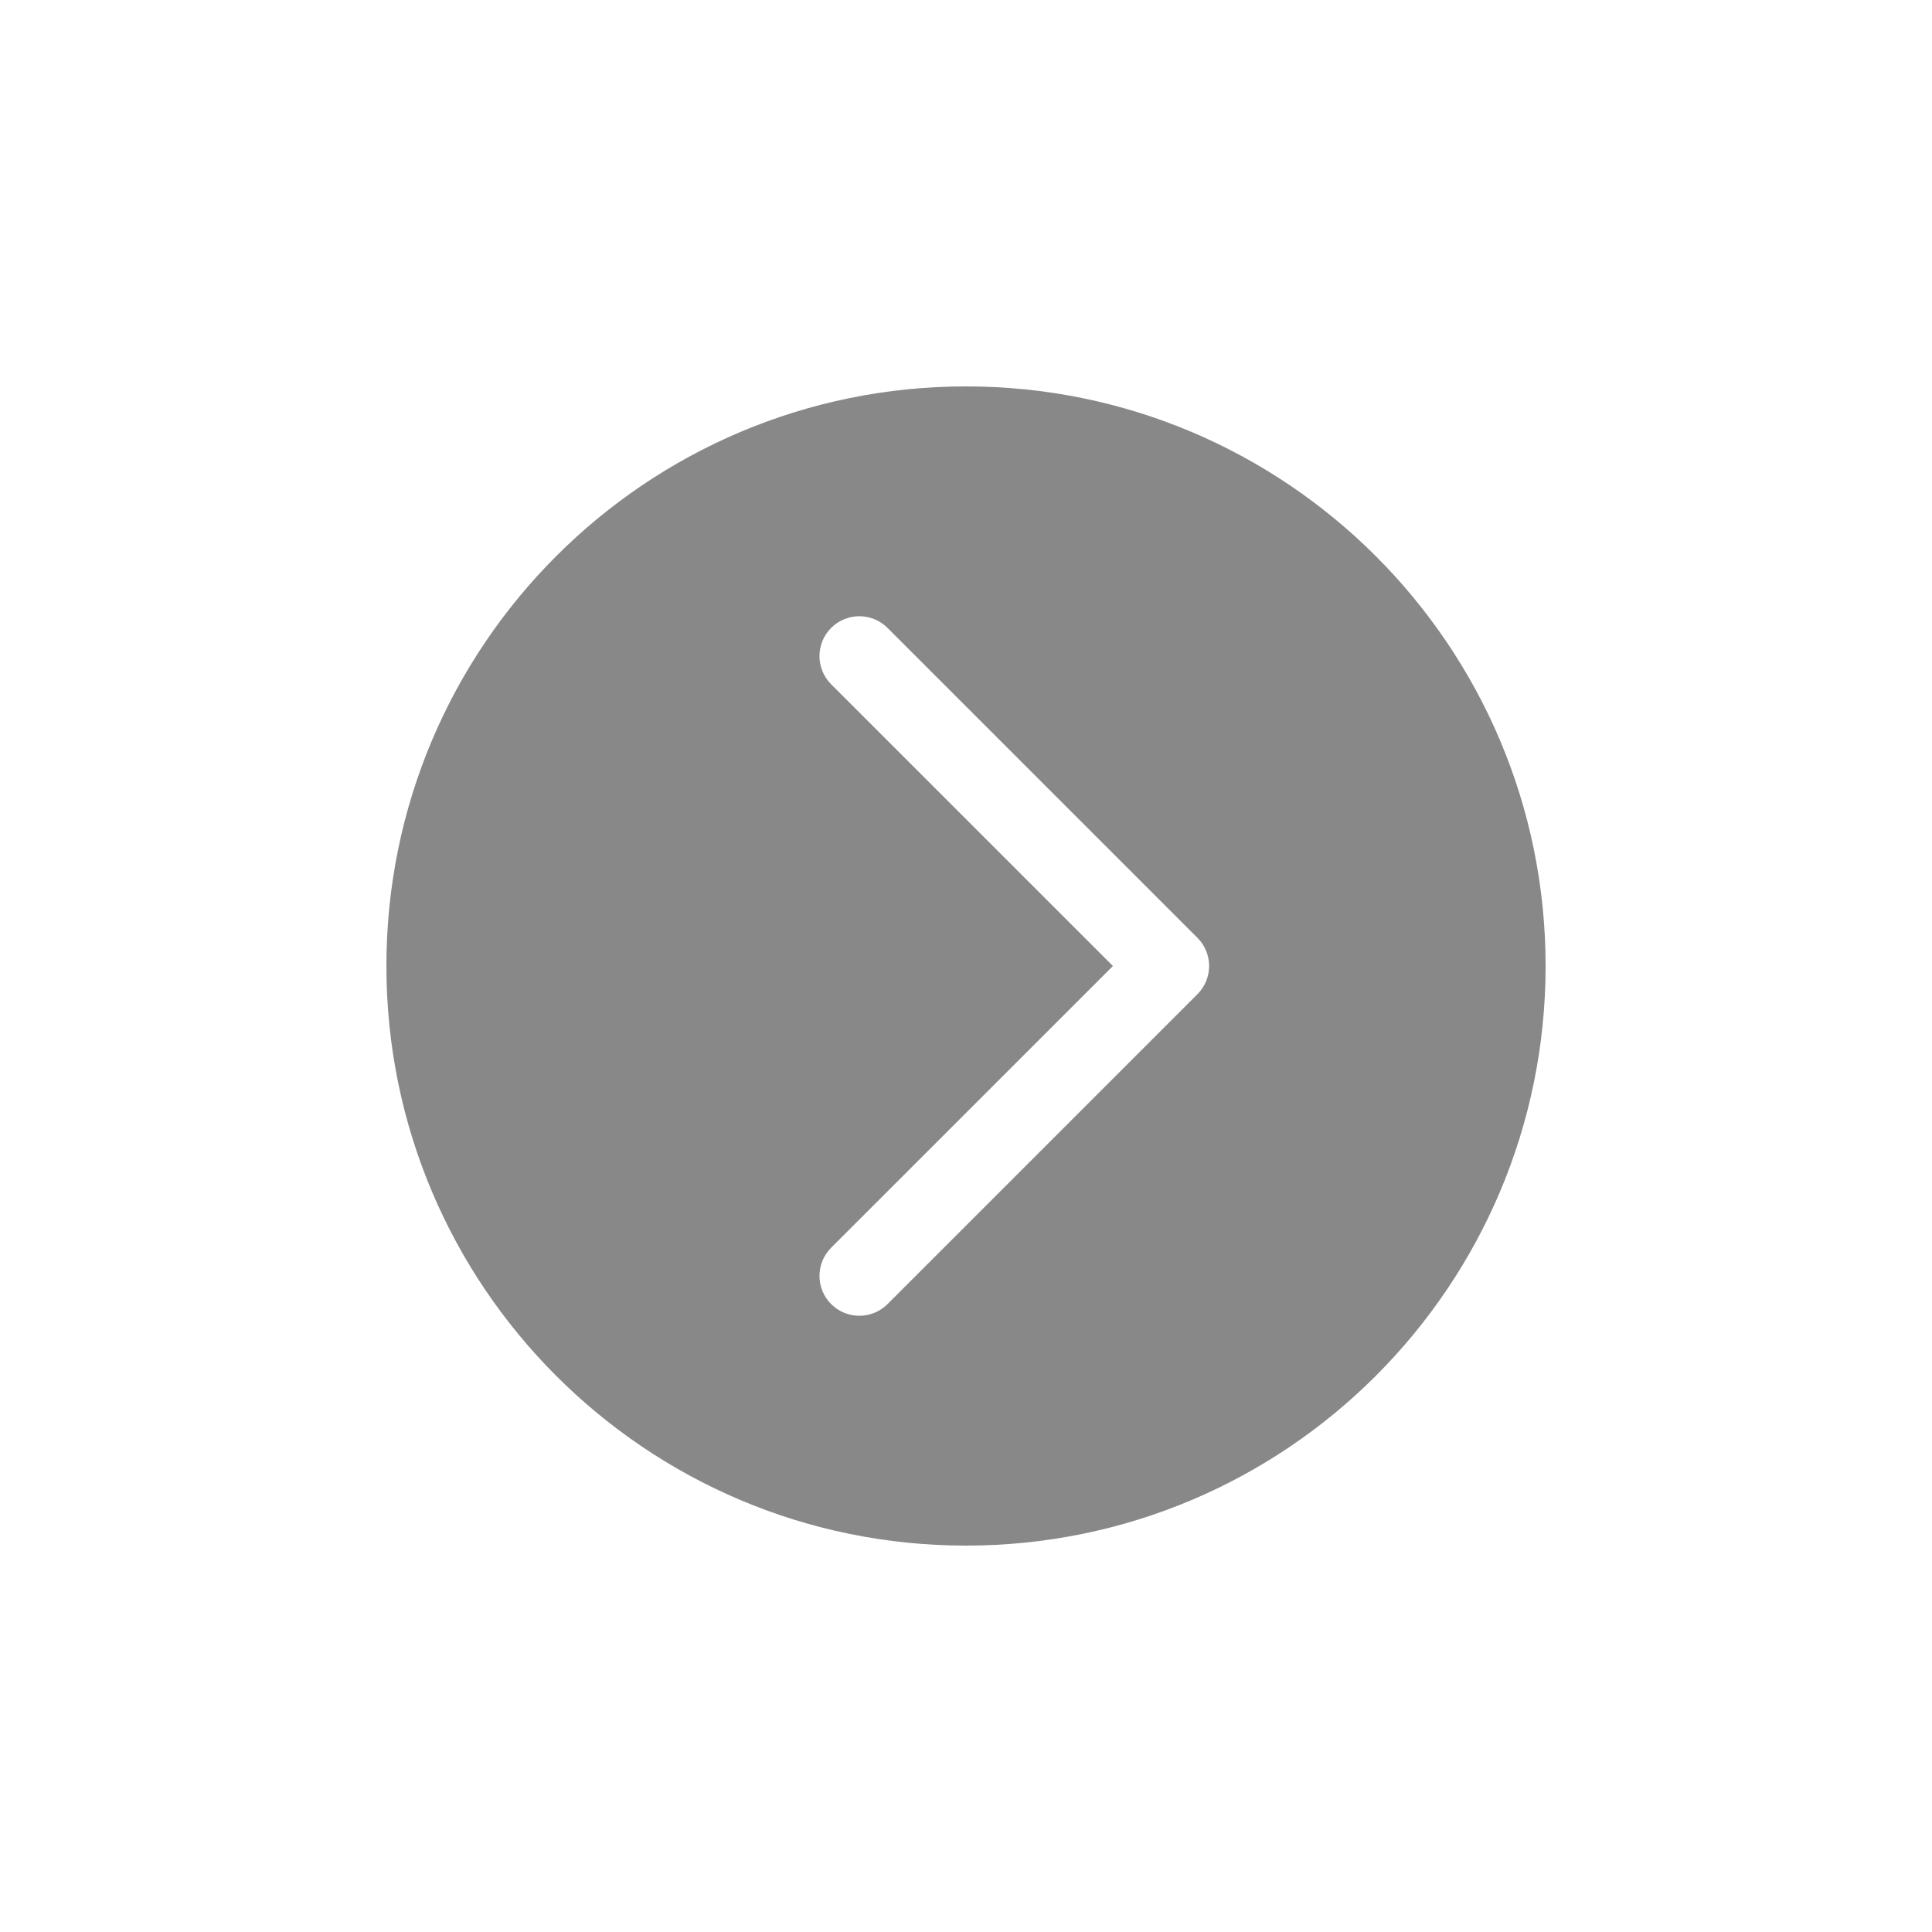 <?xml version="1.0" encoding="utf-8"?>
<!DOCTYPE svg PUBLIC "-//W3C//DTD SVG 1.1//EN" "http://www.w3.org/Graphics/SVG/1.1/DTD/svg11.dtd">
<svg xmlns="http://www.w3.org/2000/svg" xmlns:xlink="http://www.w3.org/1999/xlink" version="1.1" baseProfile="full" width="40" height="40" viewBox="0 0 40.00 40.00" enable-background="new 0 0 40.00 40.00" xml:space="preserve">
	<path fill="#888888" fill-opacity="1" stroke-linejoin="round" d="M 20,8C 26.627,8 32,13.373 32,20C 32,26.627 26.627,32 20,32C 13.373,32 8,26.627 8,20C 8,13.373 13.373,8 20,8 Z M 18.375,13C 18.053,12.678 17.53,12.678 17.208,13C 16.886,13.322 16.886,13.845 17.208,14.167L 23.042,20L 17.208,25.833C 16.886,26.155 16.886,26.678 17.208,27C 17.53,27.322 18.053,27.322 18.375,27L 24.792,20.583C 25.114,20.261 25.114,19.739 24.792,19.417L 18.375,13 Z "/>
</svg>

